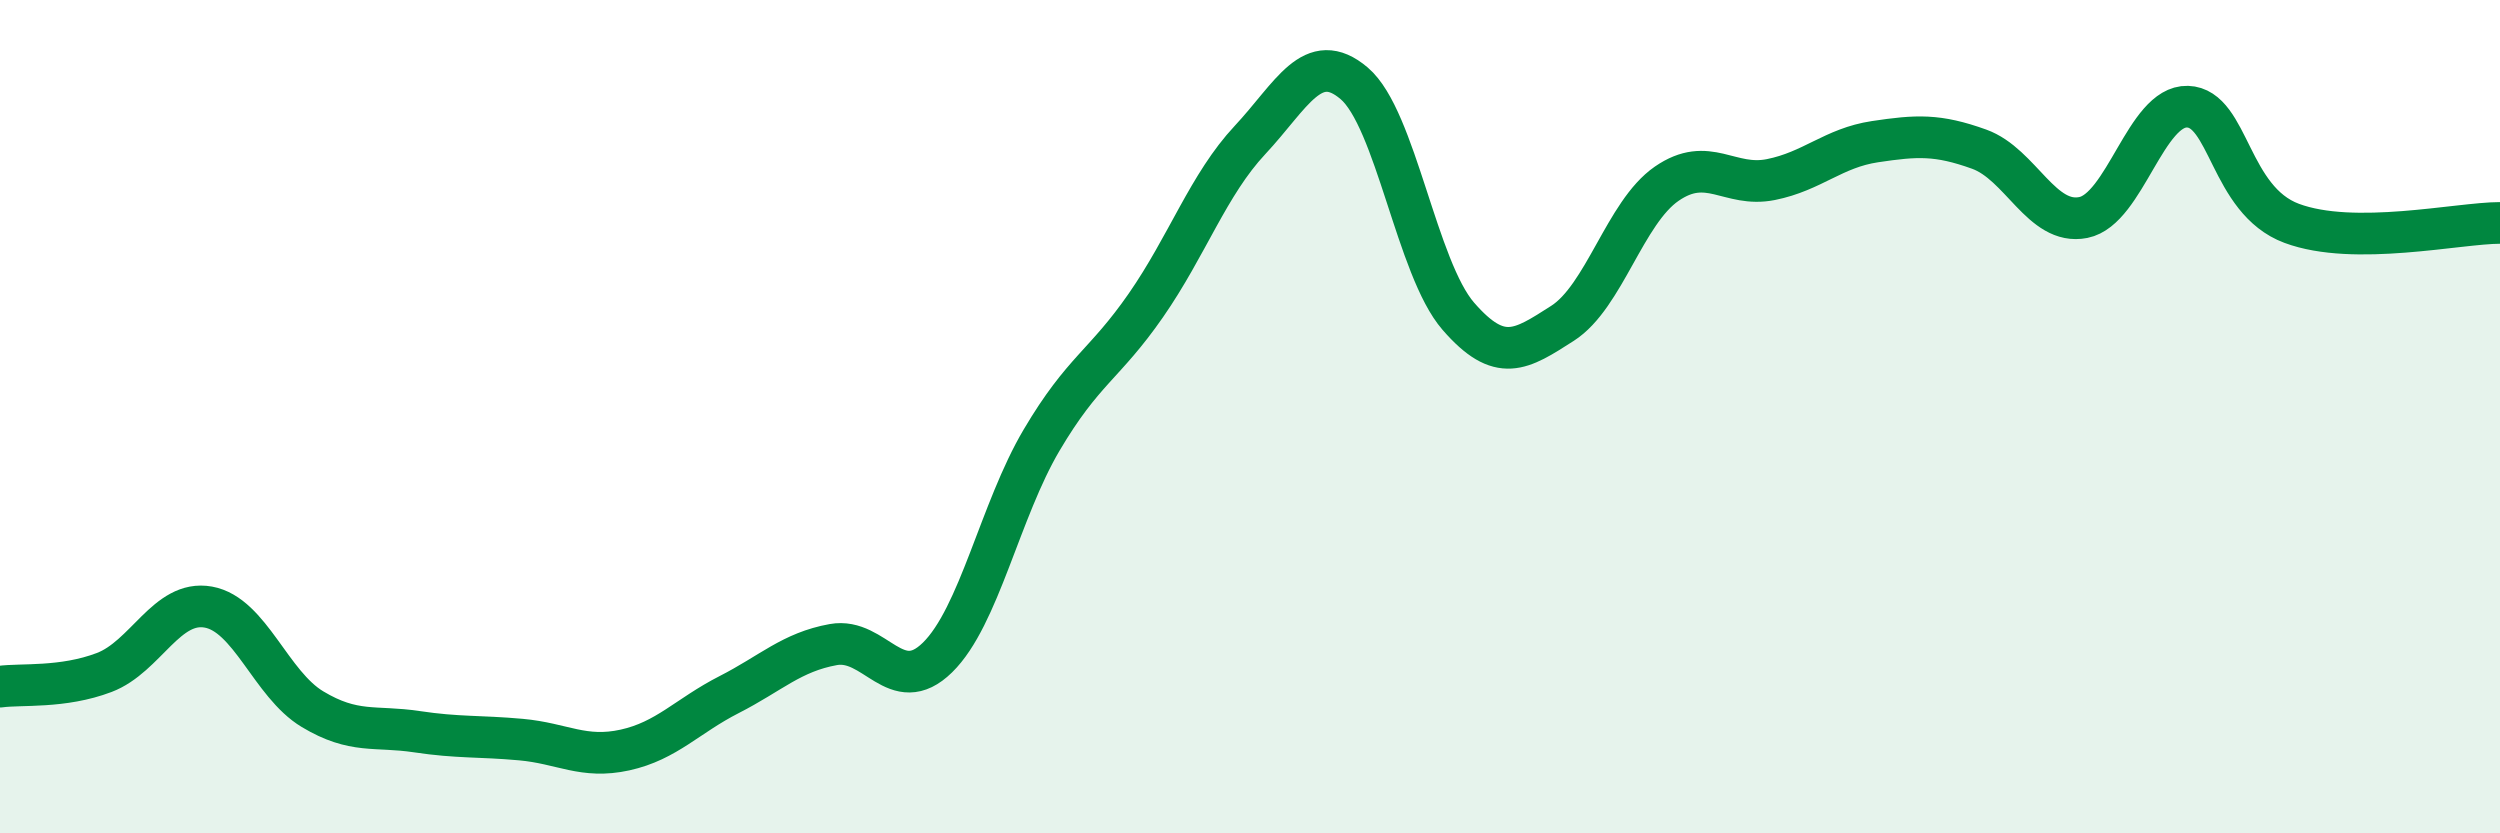 
    <svg width="60" height="20" viewBox="0 0 60 20" xmlns="http://www.w3.org/2000/svg">
      <path
        d="M 0,16.48 C 0.5,16.41 1.5,16.52 2.5,16.14 C 3.5,15.76 4,14.39 5,14.57 C 6,14.75 6.5,16.42 7.5,17.02 C 8.5,17.62 9,17.41 10,17.56 C 11,17.71 11.5,17.66 12.5,17.75 C 13.5,17.84 14,18.22 15,18 C 16,17.78 16.5,17.18 17.5,16.67 C 18.5,16.16 19,15.65 20,15.47 C 21,15.29 21.5,16.76 22.5,15.78 C 23.5,14.8 24,12.25 25,10.56 C 26,8.87 26.5,8.77 27.5,7.33 C 28.5,5.89 29,4.43 30,3.36 C 31,2.29 31.5,1.15 32.5,2 C 33.5,2.85 34,6.44 35,7.59 C 36,8.74 36.5,8.4 37.5,7.76 C 38.5,7.12 39,5.1 40,4.41 C 41,3.72 41.5,4.51 42.5,4.31 C 43.5,4.11 44,3.55 45,3.4 C 46,3.25 46.5,3.22 47.5,3.58 C 48.5,3.94 49,5.42 50,5.22 C 51,5.02 51.5,2.53 52.5,2.56 C 53.5,2.59 53.5,4.8 55,5.36 C 56.5,5.92 59,5.35 60,5.35L60 20L0 20Z"
        fill="#008740"
        opacity="0.1"
        stroke-linecap="round"
        stroke-linejoin="round"
      />
      <path
        d="M 0,16.48 C 0.5,16.41 1.5,16.52 2.5,16.14 C 3.5,15.76 4,14.39 5,14.57 C 6,14.75 6.5,16.42 7.5,17.02 C 8.5,17.62 9,17.41 10,17.56 C 11,17.71 11.5,17.66 12.5,17.75 C 13.5,17.84 14,18.22 15,18 C 16,17.78 16.5,17.18 17.5,16.67 C 18.5,16.16 19,15.65 20,15.47 C 21,15.29 21.5,16.76 22.5,15.78 C 23.5,14.8 24,12.25 25,10.56 C 26,8.87 26.5,8.77 27.5,7.33 C 28.5,5.89 29,4.43 30,3.36 C 31,2.29 31.5,1.15 32.5,2 C 33.5,2.85 34,6.44 35,7.59 C 36,8.74 36.5,8.4 37.5,7.76 C 38.5,7.12 39,5.1 40,4.41 C 41,3.72 41.5,4.51 42.5,4.31 C 43.5,4.11 44,3.55 45,3.4 C 46,3.25 46.5,3.22 47.5,3.58 C 48.5,3.94 49,5.42 50,5.22 C 51,5.02 51.5,2.53 52.5,2.56 C 53.5,2.59 53.5,4.8 55,5.36 C 56.5,5.92 59,5.35 60,5.35"
        stroke="#008740"
        stroke-width="1"
        fill="none"
        stroke-linecap="round"
        stroke-linejoin="round"
      />
    </svg>
  